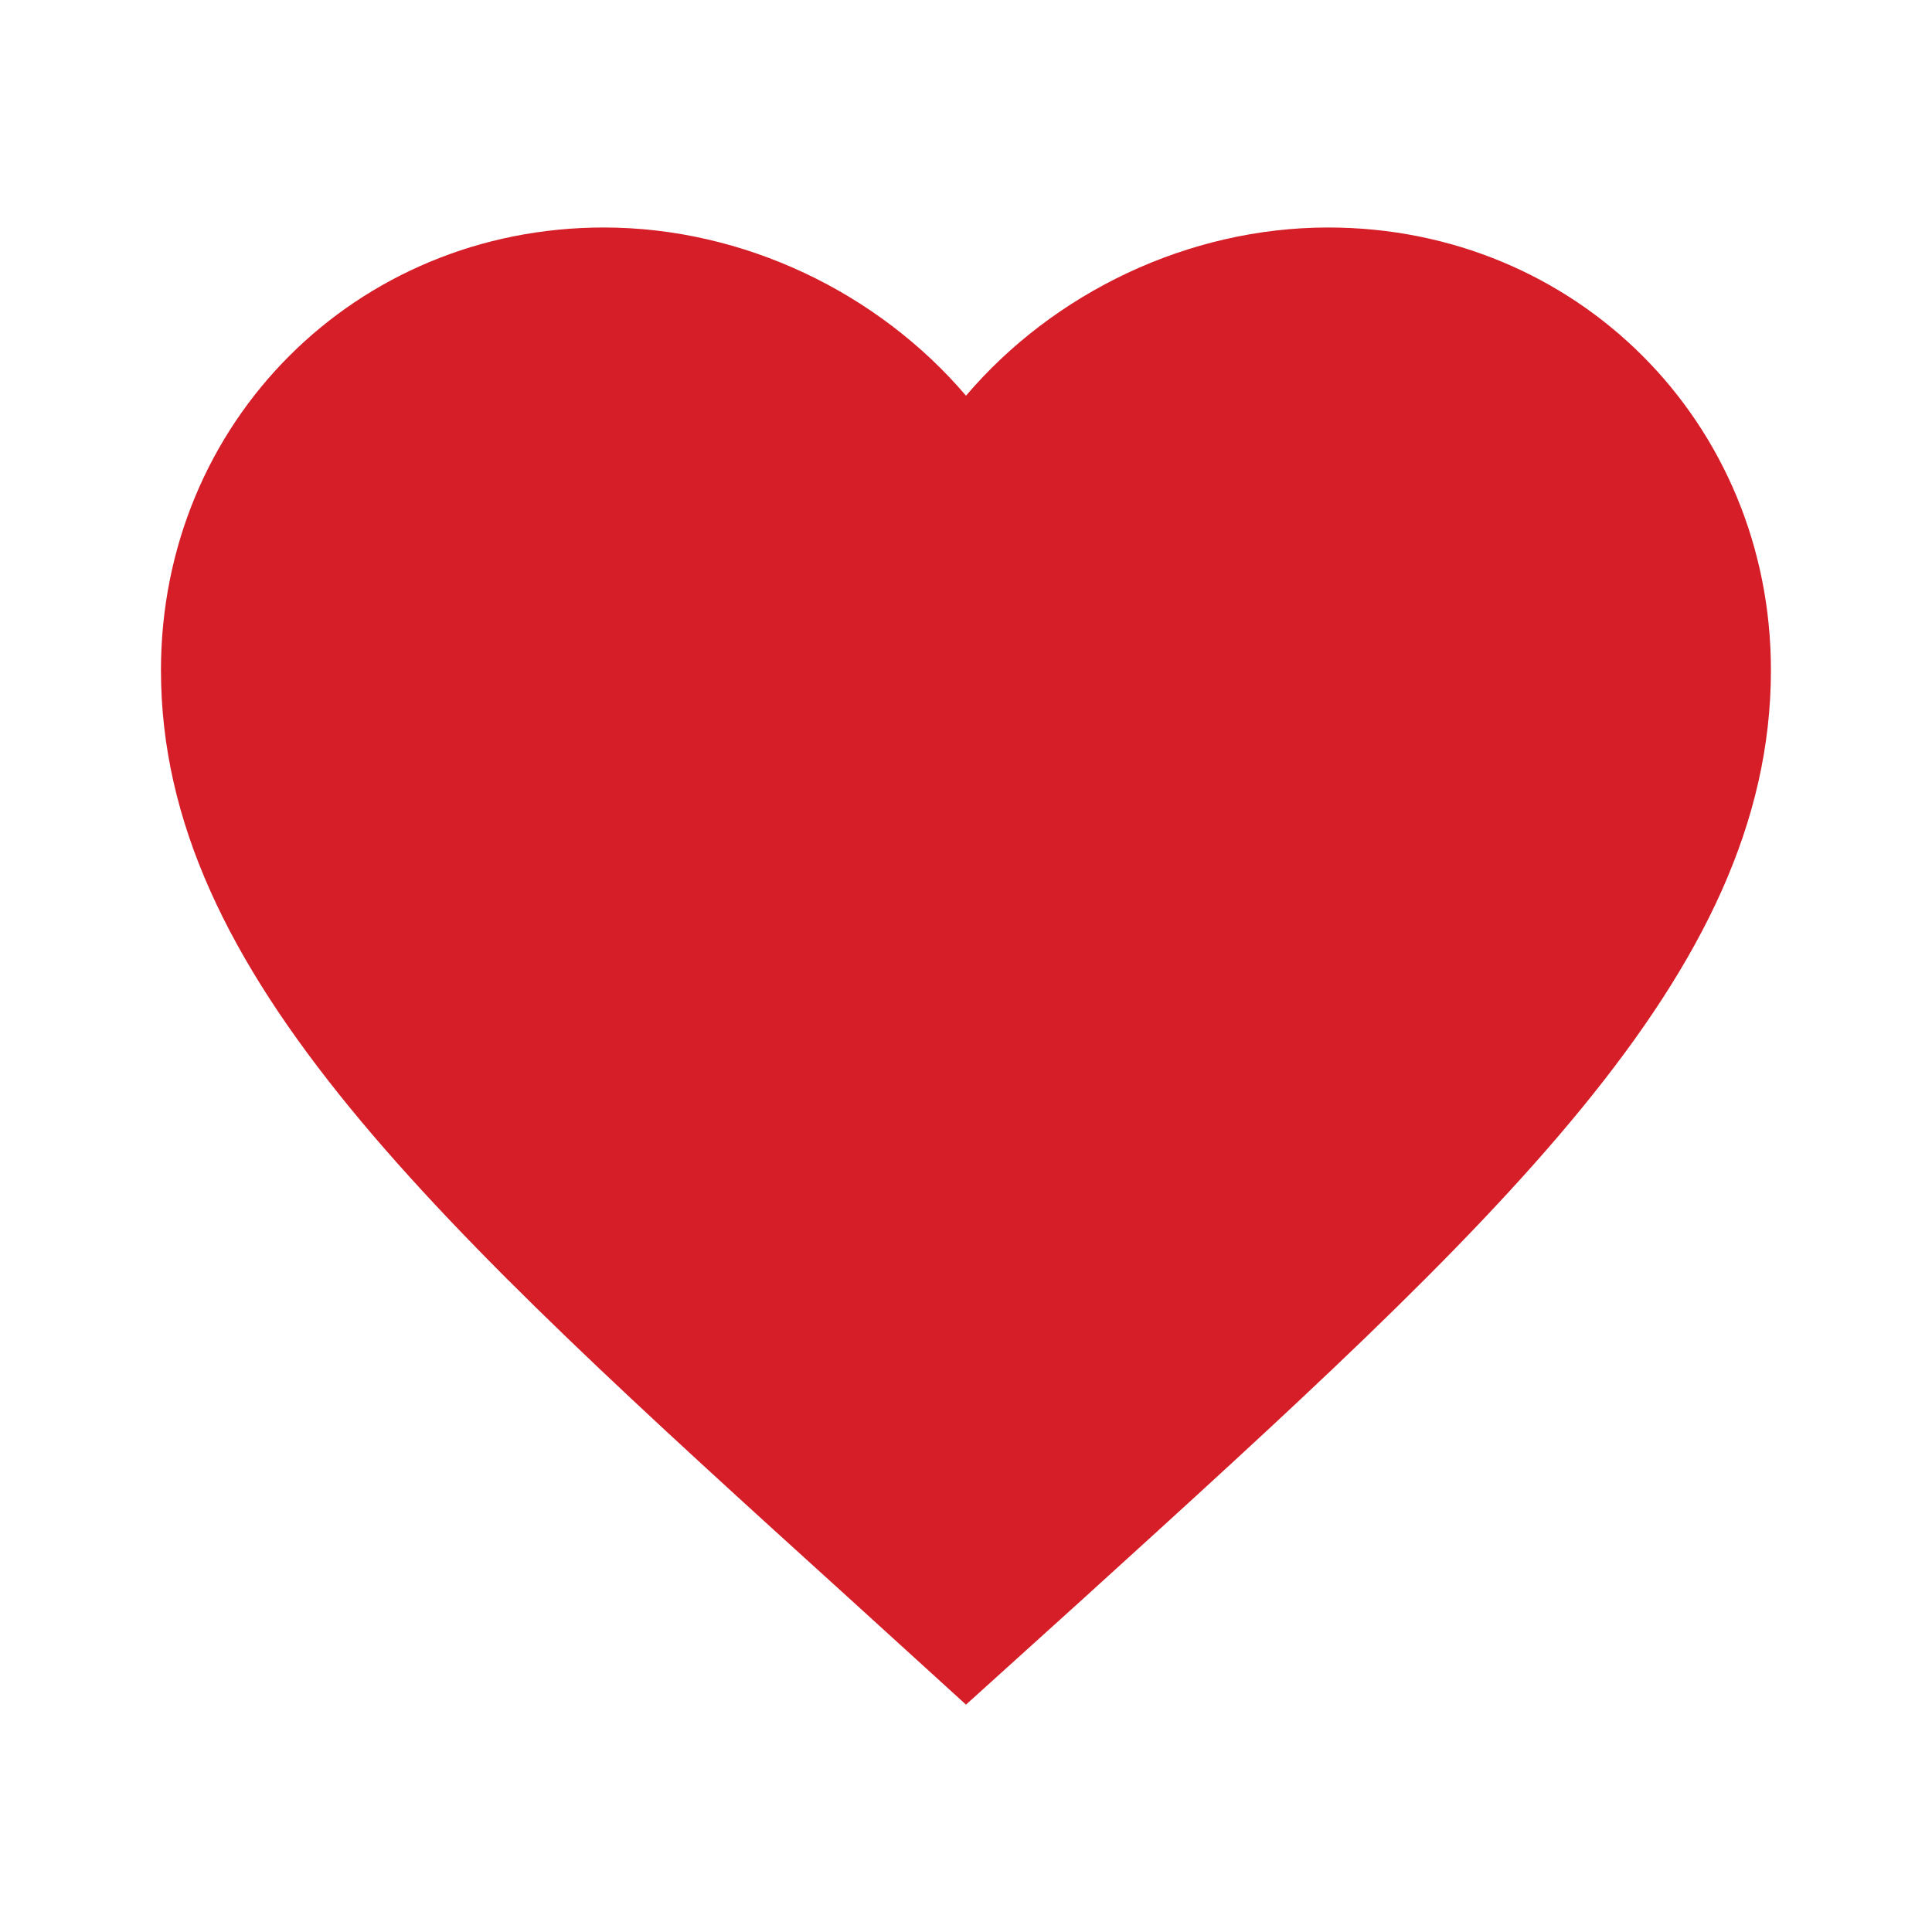 <svg width="16" height="16" viewBox="0 0 16 16" fill="none" xmlns="http://www.w3.org/2000/svg">
<path d="M8 14.117L7.033 13.237C3.6 10.124 1.333 8.07 1.333 5.55C1.333 3.497 2.946 1.884 5 1.884C6.16 1.884 7.273 2.424 8 3.277C8.726 2.424 9.84 1.884 11 1.884C13.053 1.884 14.666 3.497 14.666 5.55C14.666 8.07 12.4 10.124 8.966 13.244L8 14.117Z" fill="#D61E28"/>
</svg>
